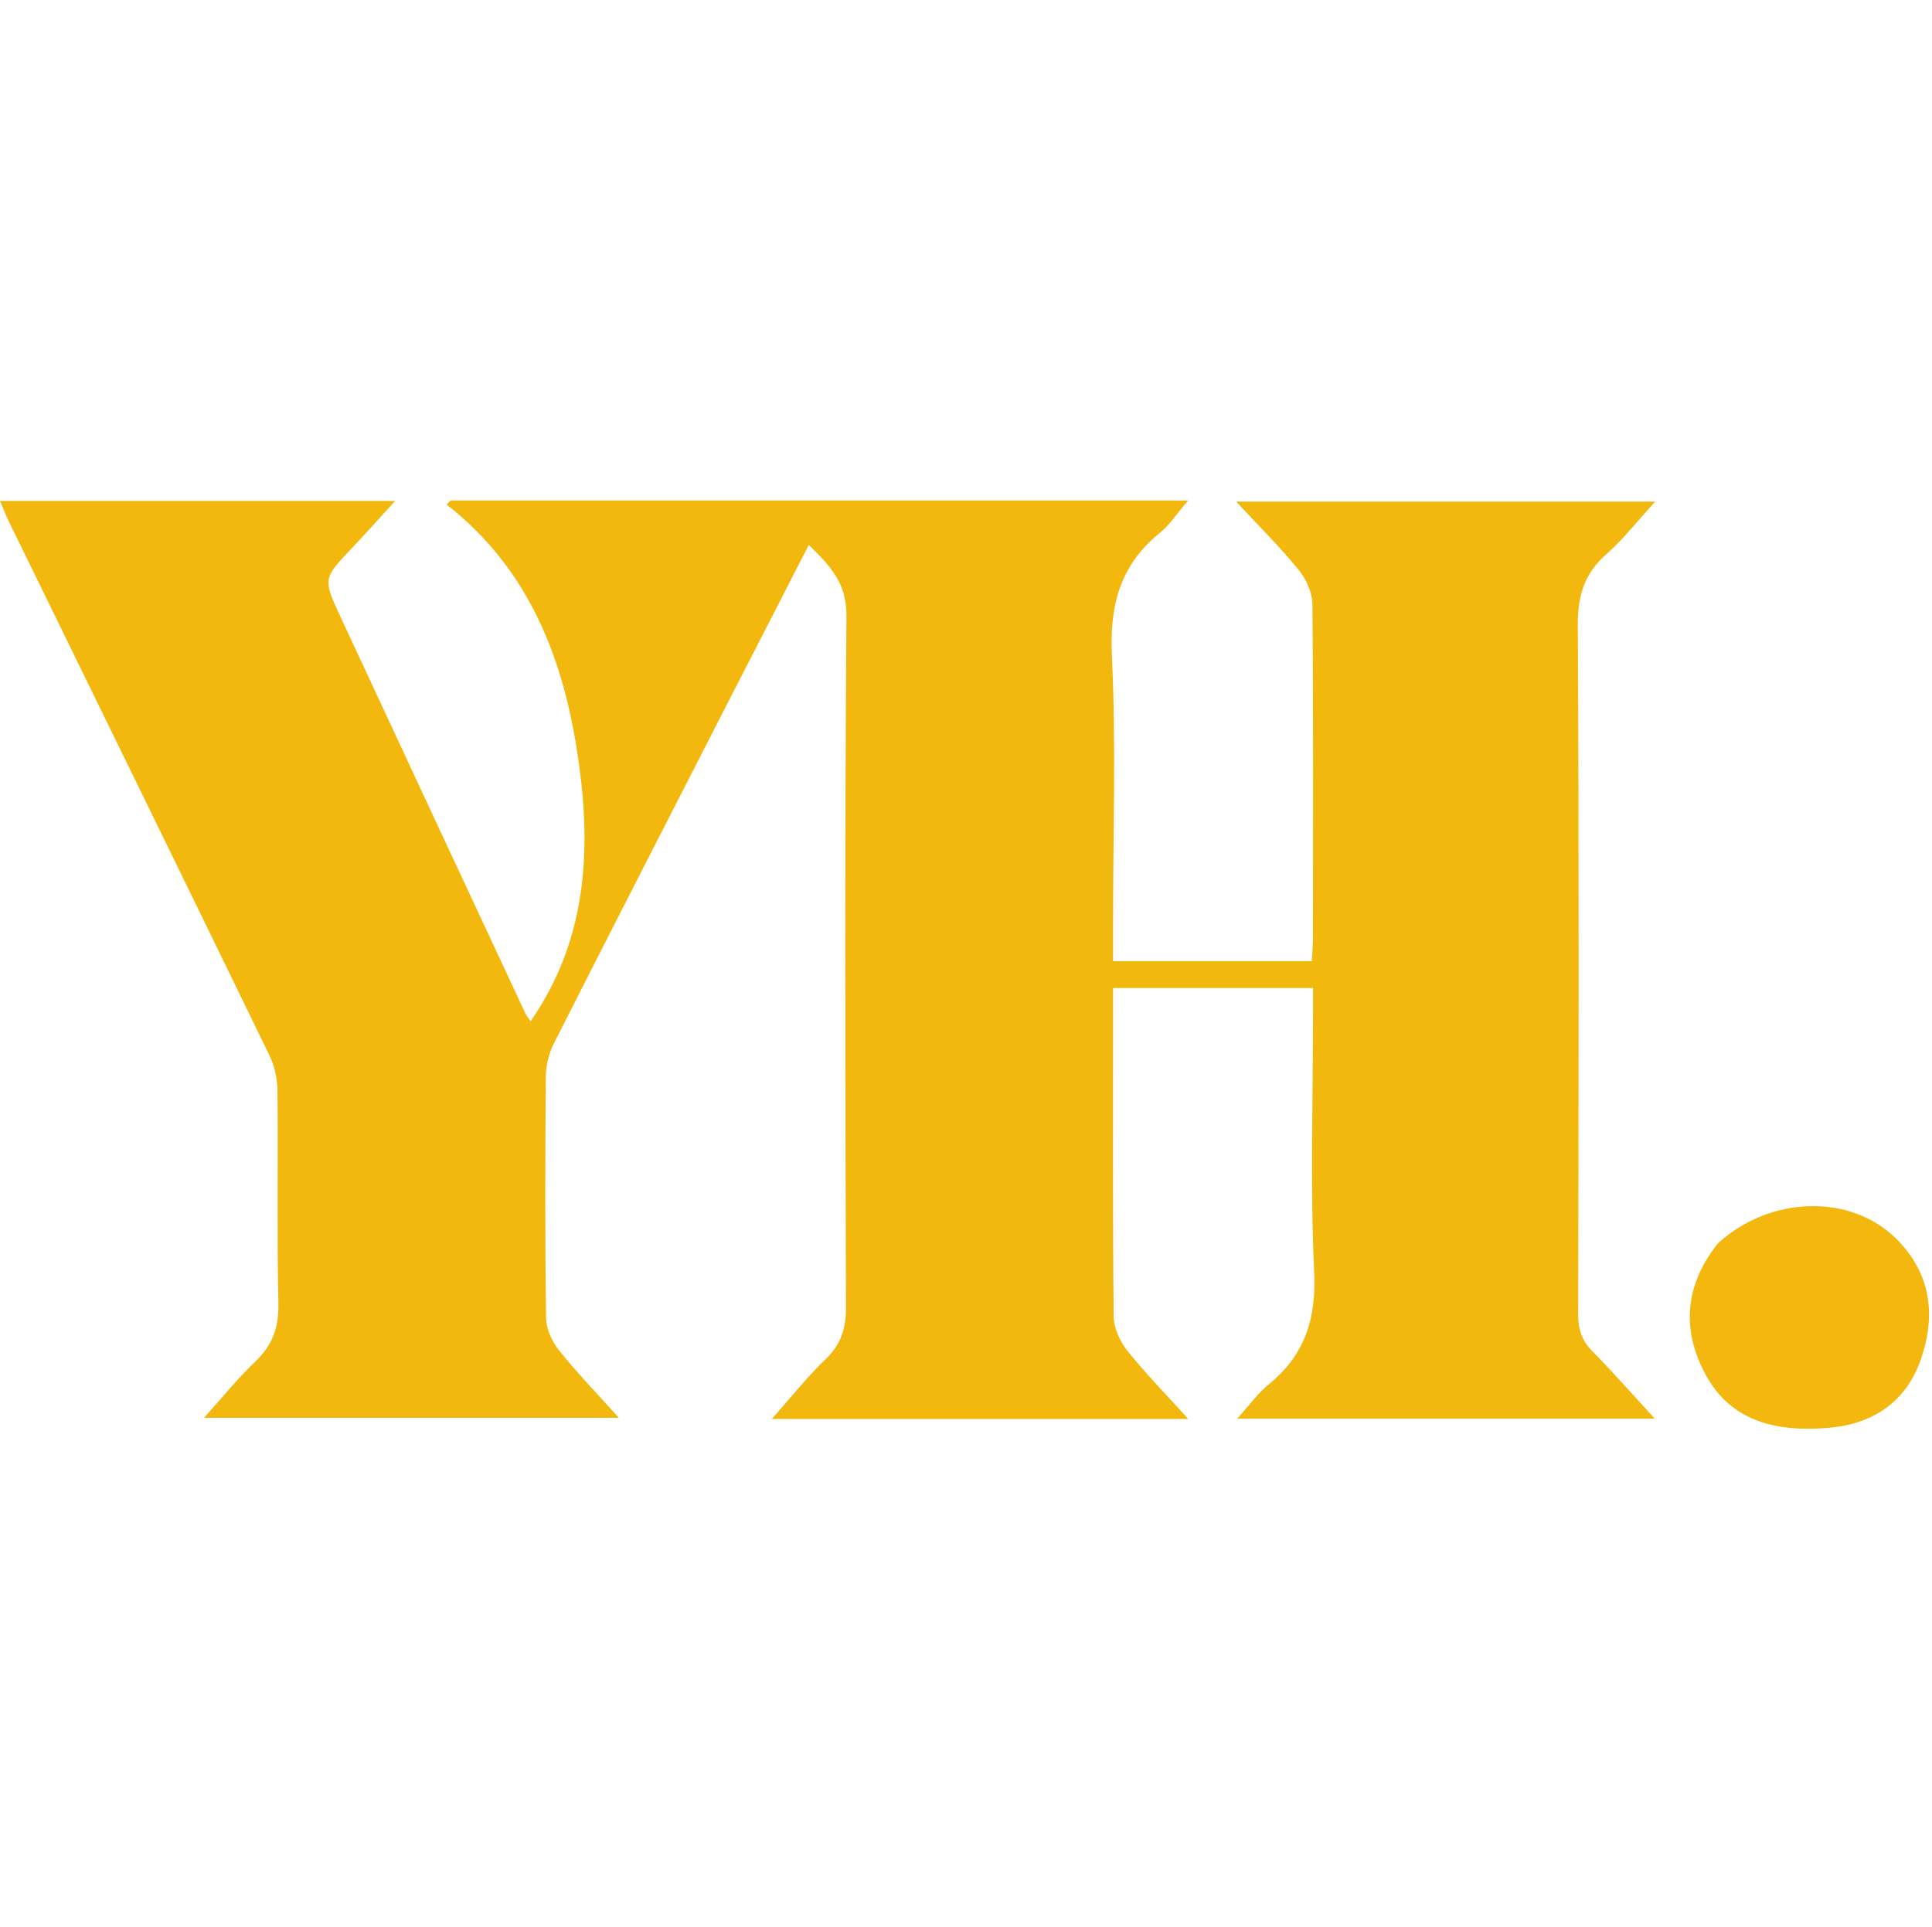 <svg xmlns="http://www.w3.org/2000/svg" version="1.1" xmlns:xlink="http://www.w3.org/1999/xlink" width="440" height="439"><svg width="440" height="439" viewBox="0 0 440 439" fill="none" xmlns="http://www.w3.org/2000/svg">
<path d="M253.494 210.271C253.494 213.385 253.494 216.012 253.494 218.939C268.697 218.939 283.44 218.939 298.741 218.939C298.839 217.161 299.018 215.411 299.019 213.662C299.038 188.331 299.125 163 298.894 137.672C298.87 135.019 297.485 131.937 295.776 129.829C291.636 124.724 286.931 120.077 281.536 114.256C313.802 114.256 344.58 114.256 376.971 114.256C372.707 118.907 369.59 122.95 365.825 126.256C360.797 130.672 359.299 135.718 359.335 142.408C359.621 194.733 359.527 247.062 359.418 299.389C359.411 302.808 360.241 305.352 362.648 307.788C367.248 312.442 371.563 317.379 376.872 323.152C344.667 323.152 313.982 323.152 281.772 323.152C284.562 320.061 286.422 317.39 288.852 315.42C297.116 308.717 299.808 300.499 299.297 289.734C298.365 270.114 299.032 250.418 299.032 230.753C299.032 228.963 299.032 227.173 299.032 225.056C283.756 225.056 269.008 225.056 253.494 225.056C253.494 226.859 253.494 228.61 253.494 230.362C253.494 253.526 253.393 276.691 253.632 299.852C253.659 302.495 255.052 305.543 256.739 307.667C260.803 312.783 265.416 317.463 270.615 323.212C238.502 323.212 207.856 323.212 175.776 323.212C180.342 318.079 183.893 313.557 188.007 309.622C191.538 306.245 192.679 302.599 192.664 297.768C192.507 245.274 192.384 192.779 192.772 140.288C192.827 132.846 189.098 128.898 184.198 124.127C177.683 136.821 171.393 149.045 165.129 161.282C152.097 186.743 139.039 212.19 126.128 237.711C124.984 239.97 124.329 242.729 124.308 245.263C124.156 263.59 124.112 281.921 124.358 300.246C124.391 302.733 125.729 305.591 127.323 307.592C131.342 312.634 135.851 317.285 140.941 322.959C109.109 322.959 78.386 322.959 46.467 322.959C50.709 318.254 54.194 313.904 58.192 310.093C62.09 306.378 63.516 302.31 63.401 296.893C63.059 280.736 63.363 264.565 63.194 248.402C63.166 245.702 62.517 242.777 61.339 240.353C41.661 199.844 21.852 159.4 2.085 118.935C1.39 117.512 0.824 116.027 0 114.11C29.902 114.11 59.069 114.11 89.986 114.11C86.118 118.344 83.236 121.599 80.246 124.753C73.596 131.768 73.493 131.785 77.51 140.43C91.511 170.564 105.573 200.67 119.625 230.781C119.9 231.369 120.339 231.88 120.838 232.633C134.209 213.332 134.797 192.026 131.292 170.237C127.816 148.633 119.848 129.115 101.716 114.938C102.02 114.625 102.324 114.313 102.629 114C158.114 114 213.599 114 270.604 114C267.957 117.079 266.382 119.566 264.214 121.318C255.181 128.619 252.672 137.758 253.225 149.303C254.19 169.421 253.494 189.619 253.494 210.271Z" fill="#F3B80E"></path>
<path d="M391.237 283.229C403.148 272.325 421.464 271.885 431.802 282.116C439.803 290.036 440.975 299.625 437.417 309.766C434.049 319.364 426.513 324.359 416.639 325.222C405.123 326.228 394.286 324.164 388.304 312.883C382.967 302.817 383.694 292.701 391.237 283.229Z" fill="#F3B70E"></path>
</svg><style>@media (prefers-color-scheme: light) { :root { filter: none; } }
@media (prefers-color-scheme: dark) { :root { filter: none; } }
</style></svg>